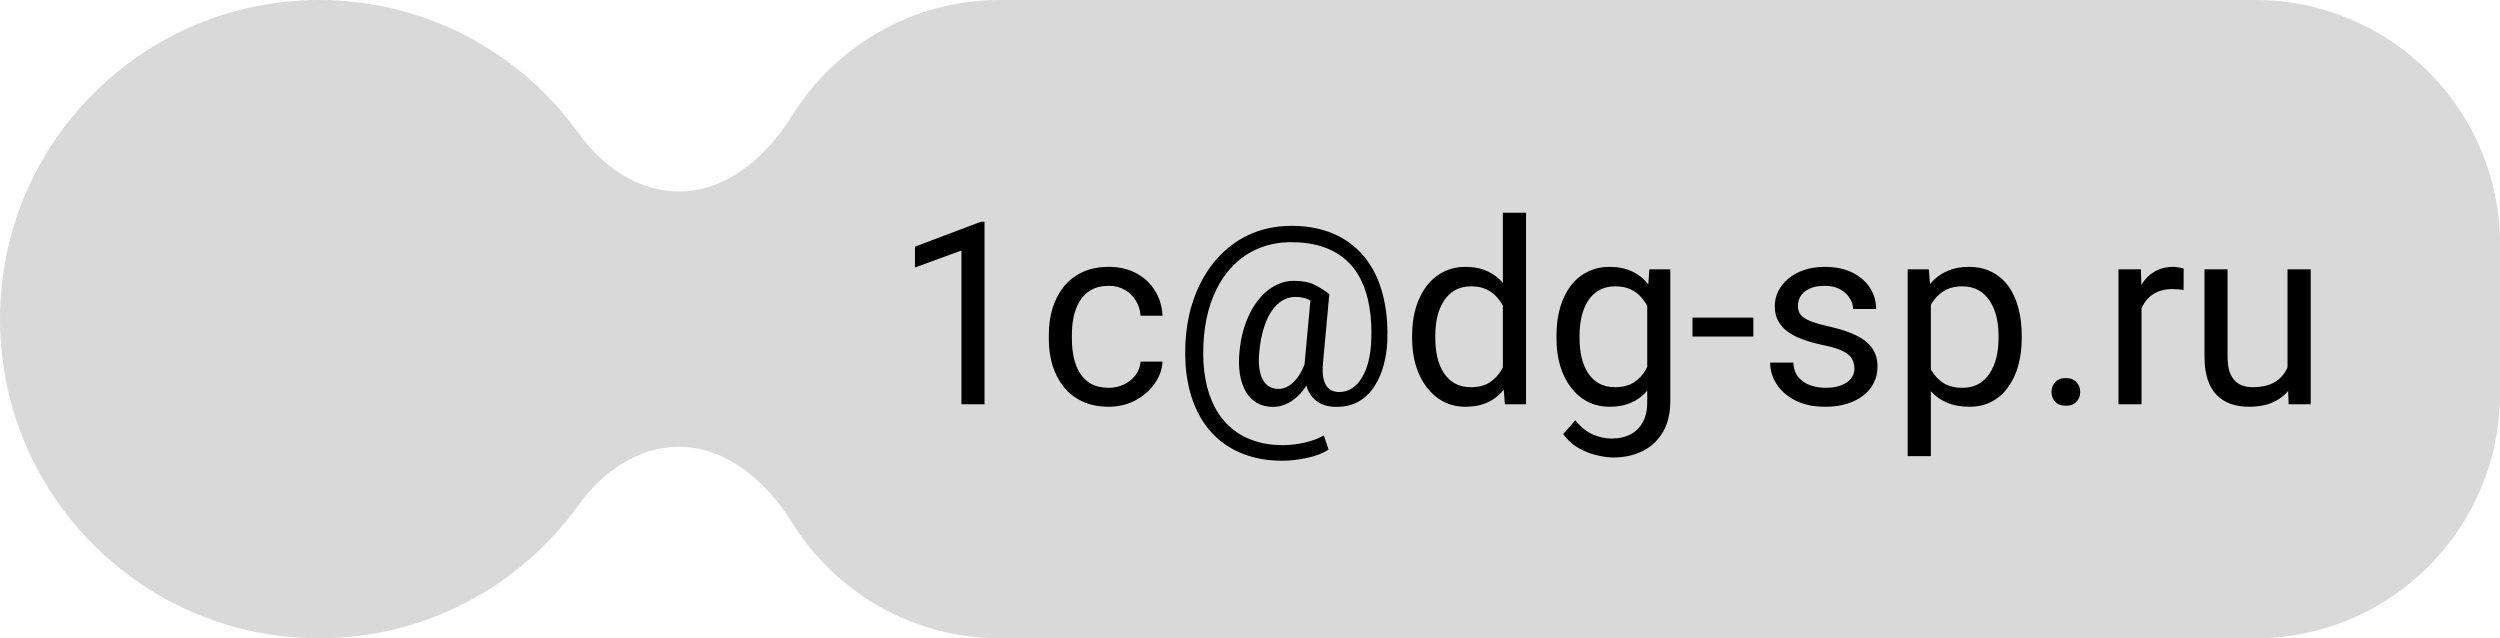 <?xml version="1.0" encoding="UTF-8"?> <svg xmlns="http://www.w3.org/2000/svg" width="235" height="60" viewBox="0 0 235 60" fill="none"><path fill-rule="evenodd" clip-rule="evenodd" d="M63.81 42C59.98 42 56.624 44.359 54.39 47.471C48.946 55.058 40.05 60 30 60C13.431 60 0 46.569 0 30C0 13.431 13.431 0 30 0C40.05 0 48.946 4.942 54.39 12.529C56.624 15.641 59.98 18 63.81 18V18C68.329 18 72.068 14.71 74.454 10.872C78.512 4.345 85.749 0 94 0H212C224.703 0 235 10.297 235 23V37C235 49.703 224.703 60 212 60H94C85.749 60 78.512 55.655 74.454 49.128C72.068 45.291 68.329 42 63.81 42V42Z" fill="#D9D9D9"></path><path d="M92.543 20.844V38H90.375V23.551L86.004 25.145V23.188L92.203 20.844H92.543ZM104.227 36.453C104.742 36.453 105.219 36.348 105.656 36.137C106.094 35.926 106.453 35.637 106.734 35.27C107.016 34.895 107.176 34.469 107.215 33.992H109.277C109.238 34.742 108.984 35.441 108.516 36.09C108.055 36.73 107.449 37.25 106.699 37.648C105.949 38.039 105.125 38.234 104.227 38.234C103.273 38.234 102.441 38.066 101.73 37.73C101.027 37.395 100.441 36.934 99.973 36.348C99.512 35.762 99.164 35.09 98.93 34.332C98.703 33.566 98.59 32.758 98.59 31.906V31.414C98.59 30.562 98.703 29.758 98.93 29C99.164 28.234 99.512 27.559 99.973 26.973C100.441 26.387 101.027 25.926 101.73 25.59C102.441 25.254 103.273 25.086 104.227 25.086C105.219 25.086 106.086 25.289 106.828 25.695C107.57 26.094 108.152 26.641 108.574 27.336C109.004 28.023 109.238 28.805 109.277 29.68H107.215C107.176 29.156 107.027 28.684 106.77 28.262C106.52 27.84 106.176 27.504 105.738 27.254C105.309 26.996 104.805 26.867 104.227 26.867C103.562 26.867 103.004 27 102.551 27.266C102.105 27.523 101.75 27.875 101.484 28.32C101.227 28.758 101.039 29.246 100.922 29.785C100.812 30.316 100.758 30.859 100.758 31.414V31.906C100.758 32.461 100.812 33.008 100.922 33.547C101.031 34.086 101.215 34.574 101.473 35.012C101.738 35.449 102.094 35.801 102.539 36.066C102.992 36.324 103.555 36.453 104.227 36.453ZM130.406 32.105C130.375 32.824 130.266 33.547 130.078 34.273C129.891 34.992 129.609 35.652 129.234 36.254C128.859 36.855 128.371 37.34 127.77 37.707C127.176 38.066 126.457 38.246 125.613 38.246C125.074 38.246 124.602 38.152 124.195 37.965C123.797 37.77 123.469 37.492 123.211 37.133C122.961 36.773 122.785 36.34 122.684 35.832C122.59 35.324 122.574 34.758 122.637 34.133L123.234 27.641H124.957L124.359 34.133C124.312 34.703 124.324 35.168 124.395 35.527C124.473 35.887 124.59 36.164 124.746 36.359C124.902 36.547 125.078 36.676 125.273 36.746C125.477 36.816 125.672 36.852 125.859 36.852C126.328 36.852 126.746 36.73 127.113 36.488C127.48 36.238 127.789 35.898 128.039 35.469C128.297 35.031 128.496 34.527 128.637 33.957C128.777 33.379 128.863 32.762 128.895 32.105C128.949 30.941 128.895 29.871 128.73 28.895C128.574 27.918 128.305 27.051 127.922 26.293C127.547 25.535 127.055 24.895 126.445 24.371C125.836 23.848 125.109 23.449 124.266 23.176C123.422 22.902 122.457 22.766 121.371 22.766C120.387 22.766 119.477 22.918 118.641 23.223C117.812 23.52 117.066 23.949 116.402 24.512C115.746 25.074 115.18 25.75 114.703 26.539C114.234 27.328 113.863 28.219 113.59 29.211C113.324 30.195 113.168 31.258 113.121 32.398C113.066 33.57 113.129 34.648 113.309 35.633C113.488 36.609 113.777 37.48 114.176 38.246C114.582 39.02 115.094 39.672 115.711 40.203C116.328 40.742 117.043 41.148 117.855 41.422C118.668 41.703 119.574 41.844 120.574 41.844C121.262 41.844 121.957 41.762 122.66 41.598C123.371 41.434 123.965 41.211 124.441 40.93L124.887 42.266C124.34 42.617 123.656 42.879 122.836 43.051C122.023 43.223 121.254 43.309 120.527 43.309C119.34 43.309 118.254 43.145 117.27 42.816C116.293 42.496 115.426 42.023 114.668 41.398C113.918 40.781 113.293 40.027 112.793 39.137C112.293 38.254 111.926 37.246 111.691 36.113C111.457 34.98 111.367 33.742 111.422 32.398C111.477 31.117 111.668 29.91 111.996 28.777C112.332 27.645 112.789 26.617 113.367 25.695C113.945 24.773 114.633 23.98 115.43 23.316C116.234 22.645 117.137 22.129 118.137 21.77C119.145 21.41 120.238 21.23 121.418 21.23C122.621 21.23 123.711 21.395 124.688 21.723C125.664 22.051 126.52 22.523 127.254 23.141C127.996 23.758 128.609 24.512 129.094 25.402C129.578 26.293 129.93 27.301 130.148 28.426C130.375 29.551 130.461 30.777 130.406 32.105ZM118.371 33.102C118.316 33.648 118.316 34.137 118.371 34.566C118.426 34.996 118.531 35.359 118.688 35.656C118.844 35.953 119.047 36.18 119.297 36.336C119.555 36.484 119.855 36.559 120.199 36.559C120.426 36.559 120.664 36.504 120.914 36.395C121.164 36.277 121.41 36.098 121.652 35.855C121.895 35.613 122.121 35.297 122.332 34.906C122.543 34.516 122.719 34.047 122.859 33.5L123.633 34.344C123.453 34.984 123.219 35.547 122.93 36.031C122.648 36.516 122.332 36.922 121.98 37.25C121.629 37.578 121.254 37.828 120.855 38C120.465 38.164 120.066 38.246 119.66 38.246C119.09 38.246 118.59 38.125 118.16 37.883C117.73 37.633 117.383 37.281 117.117 36.828C116.852 36.375 116.664 35.836 116.555 35.211C116.453 34.578 116.438 33.875 116.508 33.102C116.578 32.281 116.723 31.523 116.941 30.828C117.16 30.133 117.43 29.512 117.75 28.965C118.078 28.418 118.445 27.953 118.852 27.57C119.266 27.188 119.703 26.898 120.164 26.703C120.625 26.5 121.098 26.398 121.582 26.398C122.426 26.398 123.09 26.523 123.574 26.773C124.059 27.016 124.52 27.305 124.957 27.641L123.961 28.801C123.734 28.582 123.438 28.379 123.07 28.191C122.703 28.004 122.27 27.91 121.77 27.91C121.34 27.91 120.938 28.02 120.562 28.238C120.188 28.457 119.848 28.785 119.543 29.223C119.246 29.66 118.996 30.203 118.793 30.852C118.59 31.492 118.449 32.242 118.371 33.102ZM141.27 35.539V20H143.449V38H141.457L141.27 35.539ZM132.738 31.801V31.555C132.738 30.586 132.855 29.707 133.09 28.918C133.332 28.121 133.672 27.438 134.109 26.867C134.555 26.297 135.082 25.859 135.691 25.555C136.309 25.242 136.996 25.086 137.754 25.086C138.551 25.086 139.246 25.227 139.84 25.508C140.441 25.781 140.949 26.184 141.363 26.715C141.785 27.238 142.117 27.871 142.359 28.613C142.602 29.355 142.77 30.195 142.863 31.133V32.211C142.777 33.141 142.609 33.977 142.359 34.719C142.117 35.461 141.785 36.094 141.363 36.617C140.949 37.141 140.441 37.543 139.84 37.824C139.238 38.098 138.535 38.234 137.73 38.234C136.988 38.234 136.309 38.074 135.691 37.754C135.082 37.434 134.555 36.984 134.109 36.406C133.672 35.828 133.332 35.148 133.09 34.367C132.855 33.578 132.738 32.723 132.738 31.801ZM134.918 31.555V31.801C134.918 32.434 134.98 33.027 135.105 33.582C135.238 34.137 135.441 34.625 135.715 35.047C135.988 35.469 136.336 35.801 136.758 36.043C137.18 36.277 137.684 36.395 138.27 36.395C138.988 36.395 139.578 36.242 140.039 35.938C140.508 35.633 140.883 35.23 141.164 34.73C141.445 34.23 141.664 33.688 141.82 33.102V30.277C141.727 29.848 141.59 29.434 141.41 29.035C141.238 28.629 141.012 28.27 140.73 27.957C140.457 27.637 140.117 27.383 139.711 27.195C139.312 27.008 138.84 26.914 138.293 26.914C137.699 26.914 137.188 27.039 136.758 27.289C136.336 27.531 135.988 27.867 135.715 28.297C135.441 28.719 135.238 29.211 135.105 29.773C134.98 30.328 134.918 30.922 134.918 31.555ZM155.039 25.32H157.008V37.73C157.008 38.848 156.781 39.801 156.328 40.59C155.875 41.379 155.242 41.977 154.43 42.383C153.625 42.797 152.695 43.004 151.641 43.004C151.203 43.004 150.688 42.934 150.094 42.793C149.508 42.66 148.93 42.43 148.359 42.102C147.797 41.781 147.324 41.348 146.941 40.801L148.078 39.512C148.609 40.152 149.164 40.598 149.742 40.848C150.328 41.098 150.906 41.223 151.477 41.223C152.164 41.223 152.758 41.094 153.258 40.836C153.758 40.578 154.145 40.195 154.418 39.688C154.699 39.188 154.84 38.57 154.84 37.836V28.109L155.039 25.32ZM146.309 31.801V31.555C146.309 30.586 146.422 29.707 146.648 28.918C146.883 28.121 147.215 27.438 147.645 26.867C148.082 26.297 148.609 25.859 149.227 25.555C149.844 25.242 150.539 25.086 151.312 25.086C152.109 25.086 152.805 25.227 153.398 25.508C154 25.781 154.508 26.184 154.922 26.715C155.344 27.238 155.676 27.871 155.918 28.613C156.16 29.355 156.328 30.195 156.422 31.133V32.211C156.336 33.141 156.168 33.977 155.918 34.719C155.676 35.461 155.344 36.094 154.922 36.617C154.508 37.141 154 37.543 153.398 37.824C152.797 38.098 152.094 38.234 151.289 38.234C150.531 38.234 149.844 38.074 149.227 37.754C148.617 37.434 148.094 36.984 147.656 36.406C147.219 35.828 146.883 35.148 146.648 34.367C146.422 33.578 146.309 32.723 146.309 31.801ZM148.477 31.555V31.801C148.477 32.434 148.539 33.027 148.664 33.582C148.797 34.137 148.996 34.625 149.262 35.047C149.535 35.469 149.883 35.801 150.305 36.043C150.727 36.277 151.23 36.395 151.816 36.395C152.535 36.395 153.129 36.242 153.598 35.938C154.066 35.633 154.438 35.23 154.711 34.73C154.992 34.23 155.211 33.688 155.367 33.102V30.277C155.281 29.848 155.148 29.434 154.969 29.035C154.797 28.629 154.57 28.27 154.289 27.957C154.016 27.637 153.676 27.383 153.27 27.195C152.863 27.008 152.387 26.914 151.84 26.914C151.246 26.914 150.734 27.039 150.305 27.289C149.883 27.531 149.535 27.867 149.262 28.297C148.996 28.719 148.797 29.211 148.664 29.773C148.539 30.328 148.477 30.922 148.477 31.555ZM164.812 29.855V31.637H159.094V29.855H164.812ZM174.316 34.637C174.316 34.324 174.246 34.035 174.105 33.77C173.973 33.496 173.695 33.25 173.273 33.031C172.859 32.805 172.234 32.609 171.398 32.445C170.695 32.297 170.059 32.121 169.488 31.918C168.926 31.715 168.445 31.469 168.047 31.18C167.656 30.891 167.355 30.551 167.145 30.16C166.934 29.77 166.828 29.312 166.828 28.789C166.828 28.289 166.938 27.816 167.156 27.371C167.383 26.926 167.699 26.531 168.105 26.188C168.52 25.844 169.016 25.574 169.594 25.379C170.172 25.184 170.816 25.086 171.527 25.086C172.543 25.086 173.41 25.266 174.129 25.625C174.848 25.984 175.398 26.465 175.781 27.066C176.164 27.66 176.355 28.32 176.355 29.047H174.188C174.188 28.695 174.082 28.355 173.871 28.027C173.668 27.691 173.367 27.414 172.969 27.195C172.578 26.977 172.098 26.867 171.527 26.867C170.926 26.867 170.438 26.961 170.062 27.148C169.695 27.328 169.426 27.559 169.254 27.84C169.09 28.121 169.008 28.418 169.008 28.73C169.008 28.965 169.047 29.176 169.125 29.363C169.211 29.543 169.359 29.711 169.57 29.867C169.781 30.016 170.078 30.156 170.461 30.289C170.844 30.422 171.332 30.555 171.926 30.688C172.965 30.922 173.82 31.203 174.492 31.531C175.164 31.859 175.664 32.262 175.992 32.738C176.32 33.215 176.484 33.793 176.484 34.473C176.484 35.027 176.367 35.535 176.133 35.996C175.906 36.457 175.574 36.855 175.137 37.191C174.707 37.52 174.191 37.777 173.59 37.965C172.996 38.145 172.328 38.234 171.586 38.234C170.469 38.234 169.523 38.035 168.75 37.637C167.977 37.238 167.391 36.723 166.992 36.09C166.594 35.457 166.395 34.789 166.395 34.086H168.574C168.605 34.68 168.777 35.152 169.09 35.504C169.402 35.848 169.785 36.094 170.238 36.242C170.691 36.383 171.141 36.453 171.586 36.453C172.18 36.453 172.676 36.375 173.074 36.219C173.48 36.062 173.789 35.848 174 35.574C174.211 35.301 174.316 34.988 174.316 34.637ZM181.5 27.758V42.875H179.32V25.32H181.312L181.5 27.758ZM190.043 31.555V31.801C190.043 32.723 189.934 33.578 189.715 34.367C189.496 35.148 189.176 35.828 188.754 36.406C188.34 36.984 187.828 37.434 187.219 37.754C186.609 38.074 185.91 38.234 185.121 38.234C184.316 38.234 183.605 38.102 182.988 37.836C182.371 37.57 181.848 37.184 181.418 36.676C180.988 36.168 180.645 35.559 180.387 34.848C180.137 34.137 179.965 33.336 179.871 32.445V31.133C179.965 30.195 180.141 29.355 180.398 28.613C180.656 27.871 180.996 27.238 181.418 26.715C181.848 26.184 182.367 25.781 182.977 25.508C183.586 25.227 184.289 25.086 185.086 25.086C185.883 25.086 186.59 25.242 187.207 25.555C187.824 25.859 188.344 26.297 188.766 26.867C189.188 27.438 189.504 28.121 189.715 28.918C189.934 29.707 190.043 30.586 190.043 31.555ZM187.863 31.801V31.555C187.863 30.922 187.797 30.328 187.664 29.773C187.531 29.211 187.324 28.719 187.043 28.297C186.77 27.867 186.418 27.531 185.988 27.289C185.559 27.039 185.047 26.914 184.453 26.914C183.906 26.914 183.43 27.008 183.023 27.195C182.625 27.383 182.285 27.637 182.004 27.957C181.723 28.27 181.492 28.629 181.312 29.035C181.141 29.434 181.012 29.848 180.926 30.277V33.312C181.082 33.859 181.301 34.375 181.582 34.859C181.863 35.336 182.238 35.723 182.707 36.02C183.176 36.309 183.766 36.453 184.477 36.453C185.062 36.453 185.566 36.332 185.988 36.09C186.418 35.84 186.77 35.5 187.043 35.07C187.324 34.641 187.531 34.148 187.664 33.594C187.797 33.031 187.863 32.434 187.863 31.801ZM192.844 36.852C192.844 36.484 192.957 36.176 193.184 35.926C193.418 35.668 193.754 35.539 194.191 35.539C194.629 35.539 194.961 35.668 195.188 35.926C195.422 36.176 195.539 36.484 195.539 36.852C195.539 37.211 195.422 37.516 195.188 37.766C194.961 38.016 194.629 38.141 194.191 38.141C193.754 38.141 193.418 38.016 193.184 37.766C192.957 37.516 192.844 37.211 192.844 36.852ZM201.305 27.312V38H199.137V25.32H201.246L201.305 27.312ZM205.266 25.25L205.254 27.266C205.074 27.227 204.902 27.203 204.738 27.195C204.582 27.18 204.402 27.172 204.199 27.172C203.699 27.172 203.258 27.25 202.875 27.406C202.492 27.562 202.168 27.781 201.902 28.062C201.637 28.344 201.426 28.68 201.27 29.07C201.121 29.453 201.023 29.875 200.977 30.336L200.367 30.688C200.367 29.922 200.441 29.203 200.59 28.531C200.746 27.859 200.984 27.266 201.305 26.75C201.625 26.227 202.031 25.82 202.523 25.531C203.023 25.234 203.617 25.086 204.305 25.086C204.461 25.086 204.641 25.105 204.844 25.145C205.047 25.176 205.188 25.211 205.266 25.25ZM215.027 35.07V25.32H217.207V38H215.133L215.027 35.07ZM215.438 32.398L216.34 32.375C216.34 33.219 216.25 34 216.07 34.719C215.898 35.43 215.617 36.047 215.227 36.57C214.836 37.094 214.324 37.504 213.691 37.801C213.059 38.09 212.289 38.234 211.383 38.234C210.766 38.234 210.199 38.145 209.684 37.965C209.176 37.785 208.738 37.508 208.371 37.133C208.004 36.758 207.719 36.27 207.516 35.668C207.32 35.066 207.223 34.344 207.223 33.5V25.32H209.391V33.523C209.391 34.094 209.453 34.566 209.578 34.941C209.711 35.309 209.887 35.602 210.105 35.82C210.332 36.031 210.582 36.18 210.855 36.266C211.137 36.352 211.426 36.395 211.723 36.395C212.645 36.395 213.375 36.219 213.914 35.867C214.453 35.508 214.84 35.027 215.074 34.426C215.316 33.816 215.438 33.141 215.438 32.398Z" fill="black"></path></svg> 